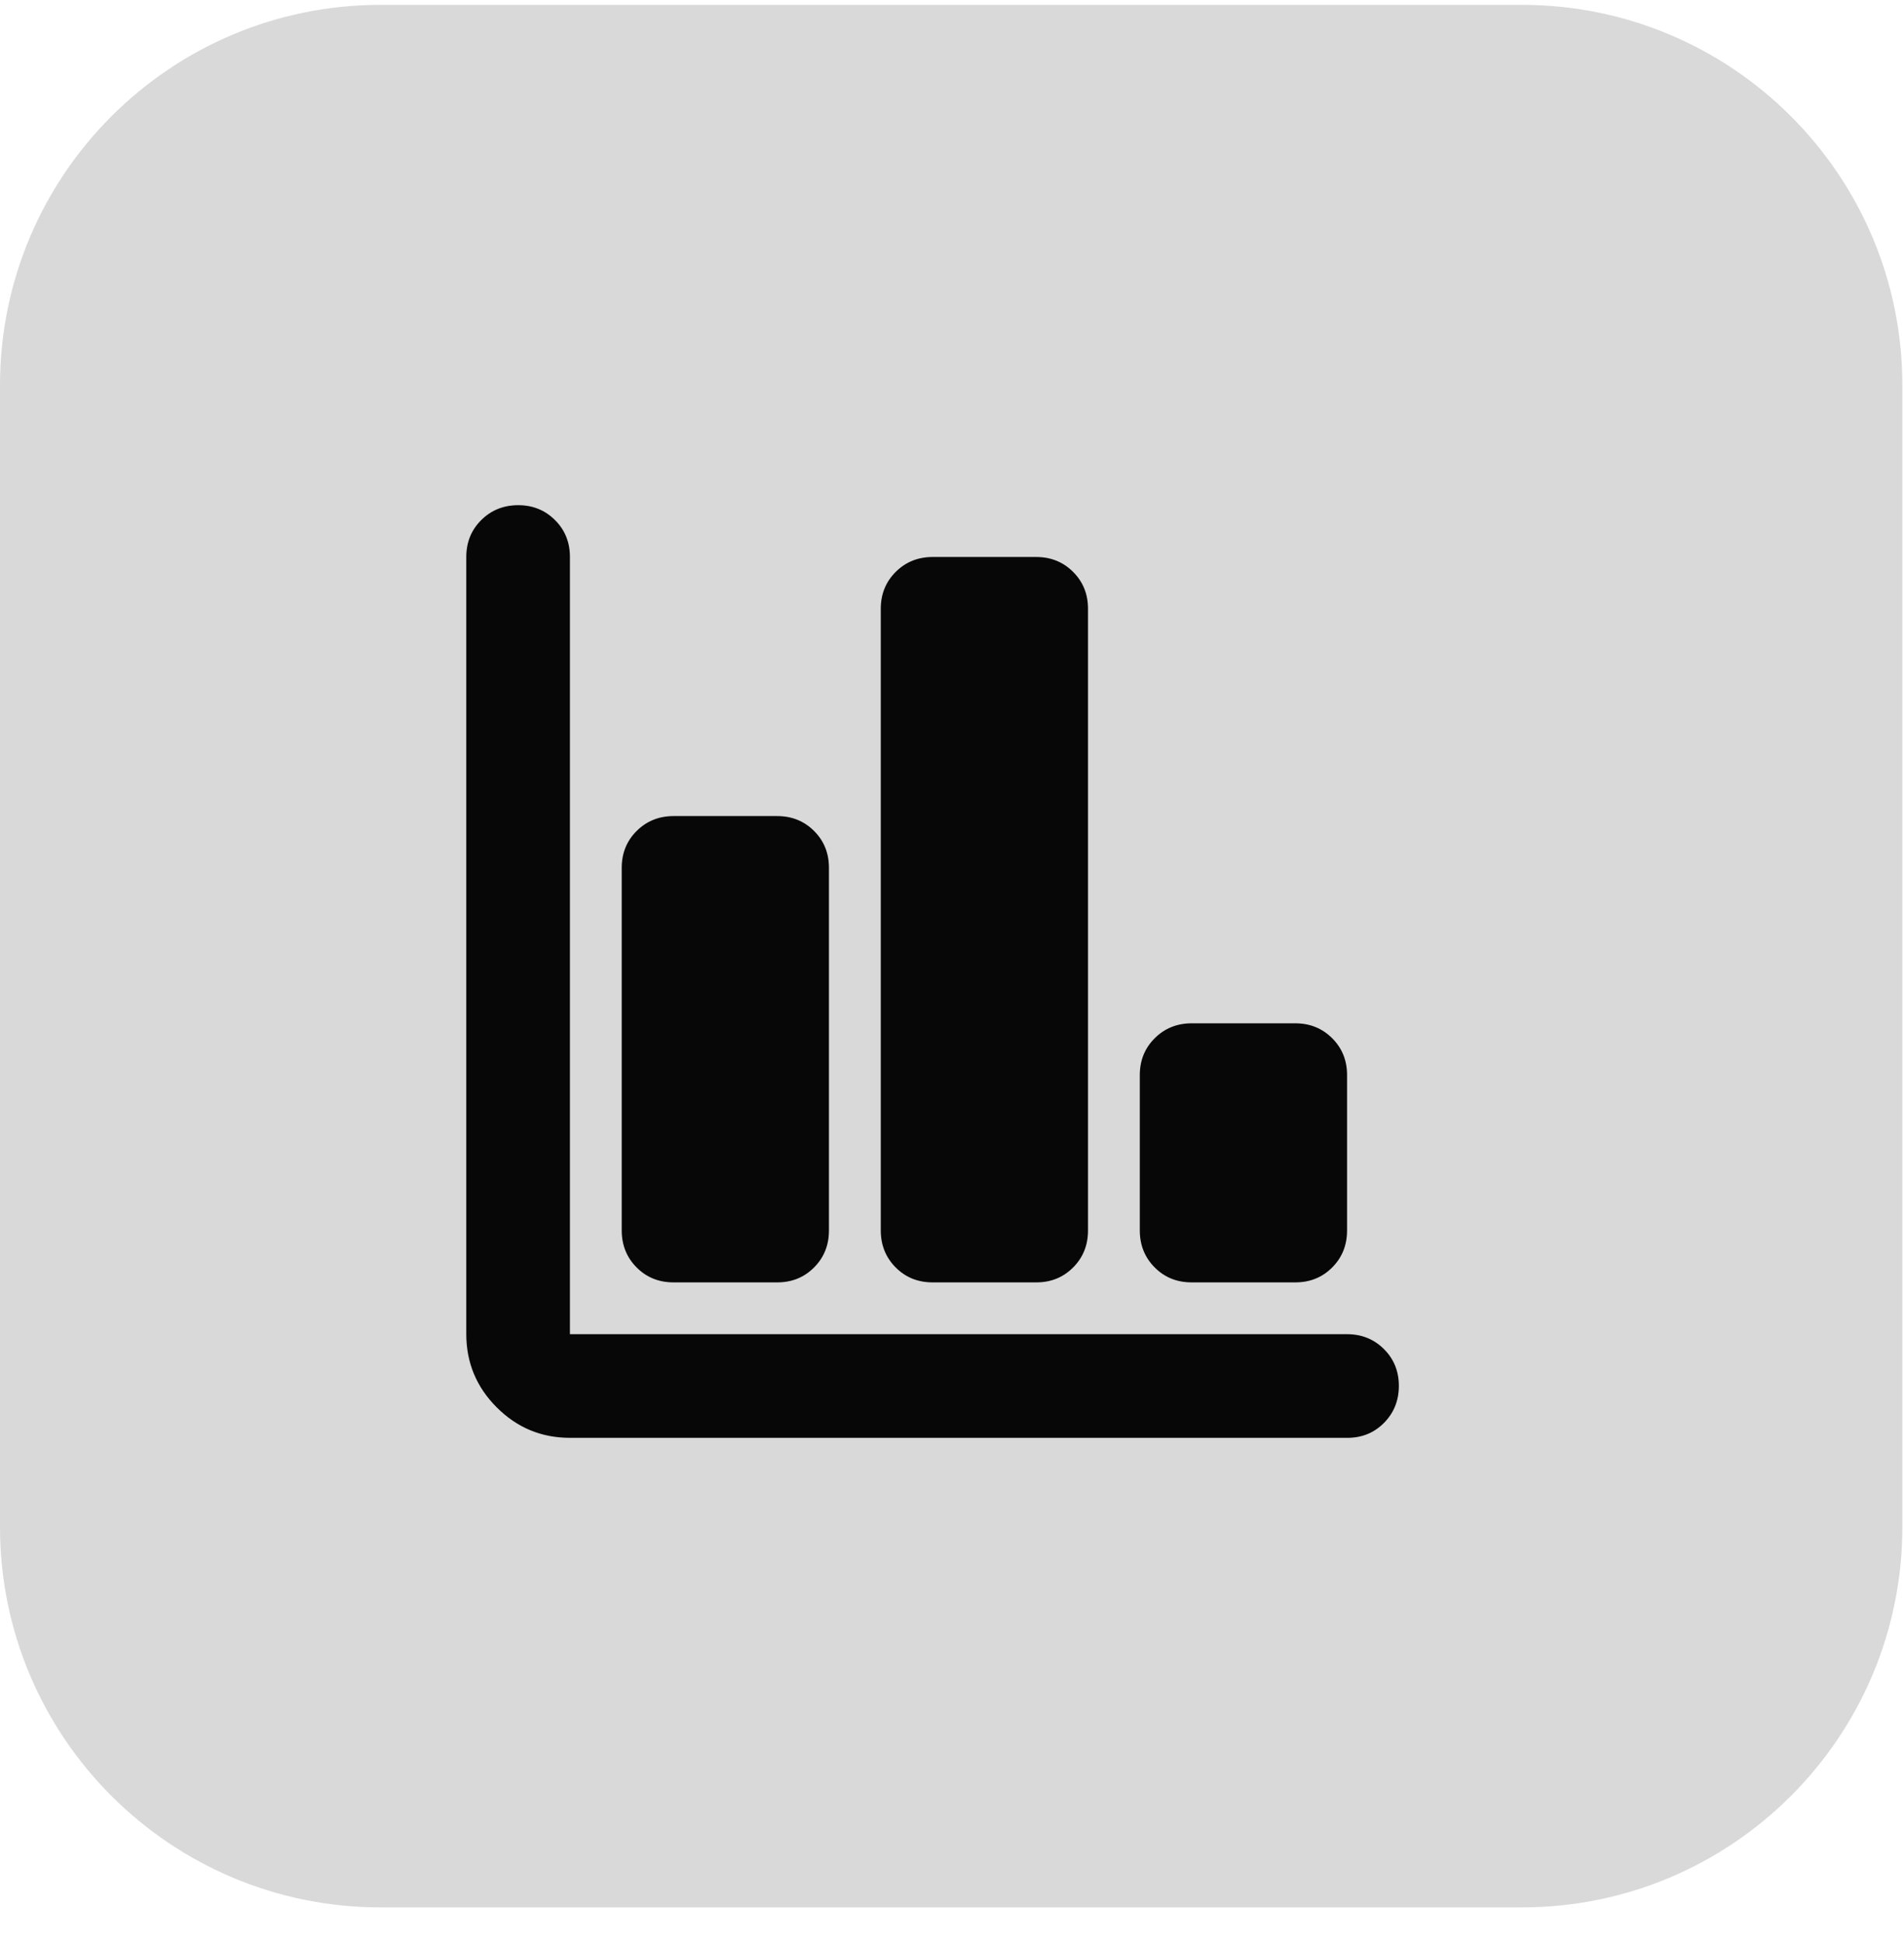 <svg width="49" height="50" viewBox="0 0 49 50" fill="none" xmlns="http://www.w3.org/2000/svg">
<g clip-path="url(#clip0_2712_3875)">
<g clip-path="url(#clip1_2712_3875)">
<g clip-path="url(#clip2_2712_3875)">
<path d="M39.167 0.125H9.792C4.384 0.125 0 4.508 0 9.916V39.291C0 44.699 4.384 49.083 9.792 49.083H39.167C44.575 49.083 48.958 44.699 48.958 39.291V9.916C48.958 4.508 44.575 0.125 39.167 0.125Z" fill="#D9D9D9"/>
<path d="M14.667 37C13.933 37 13.306 36.739 12.784 36.217C12.262 35.695 12.001 35.067 12 34.333V14.333C12 13.955 12.128 13.639 12.384 13.384C12.64 13.129 12.956 13.001 13.333 13C13.71 12.999 14.027 13.127 14.284 13.384C14.541 13.641 14.668 13.957 14.667 14.333V34.333H34.667C35.044 34.333 35.361 34.461 35.617 34.717C35.873 34.973 36.001 35.289 36 35.666C35.999 36.043 35.871 36.36 35.616 36.617C35.361 36.874 35.044 37.002 34.667 37H14.667ZM17.333 33C16.956 33 16.639 32.872 16.384 32.616C16.129 32.36 16.001 32.043 16 31.666V22.333C16 21.955 16.128 21.639 16.384 21.384C16.64 21.129 16.956 21.001 17.333 21H20C20.378 21 20.695 21.128 20.951 21.384C21.207 21.64 21.334 21.956 21.333 22.333V31.666C21.333 32.044 21.205 32.361 20.949 32.617C20.693 32.873 20.377 33.001 20 33H17.333ZM24 33C23.622 33 23.306 32.872 23.051 32.616C22.796 32.36 22.668 32.043 22.667 31.666V15.666C22.667 15.289 22.795 14.972 23.051 14.717C23.307 14.462 23.623 14.334 24 14.333H26.667C27.044 14.333 27.361 14.461 27.617 14.717C27.873 14.973 28.001 15.29 28 15.666V31.666C28 32.044 27.872 32.361 27.616 32.617C27.36 32.873 27.044 33.001 26.667 33H24ZM30.667 33C30.289 33 29.972 32.872 29.717 32.616C29.462 32.36 29.334 32.043 29.333 31.666V27.666C29.333 27.289 29.461 26.972 29.717 26.717C29.973 26.462 30.29 26.334 30.667 26.333H33.333C33.711 26.333 34.028 26.461 34.284 26.717C34.54 26.973 34.668 27.29 34.667 27.666V31.666C34.667 32.044 34.539 32.361 34.283 32.617C34.027 32.873 33.71 33.001 33.333 33H30.667Z" fill="#070707"/>
</g>
</g>
</g>
<defs>
<clipPath id="clip0_2712_3875">
<rect width="48.958" height="48.958" fill="white" transform="translate(0 0.125)"/>
</clipPath>
<clipPath id="clip1_2712_3875">
<rect width="48.958" height="48.958" fill="white" transform="translate(0 0.125)"/>
</clipPath>
<clipPath id="clip2_2712_3875">
<rect width="48.958" height="48.958" fill="white" transform="translate(0 0.125)"/>
</clipPath>
</defs>
</svg>
